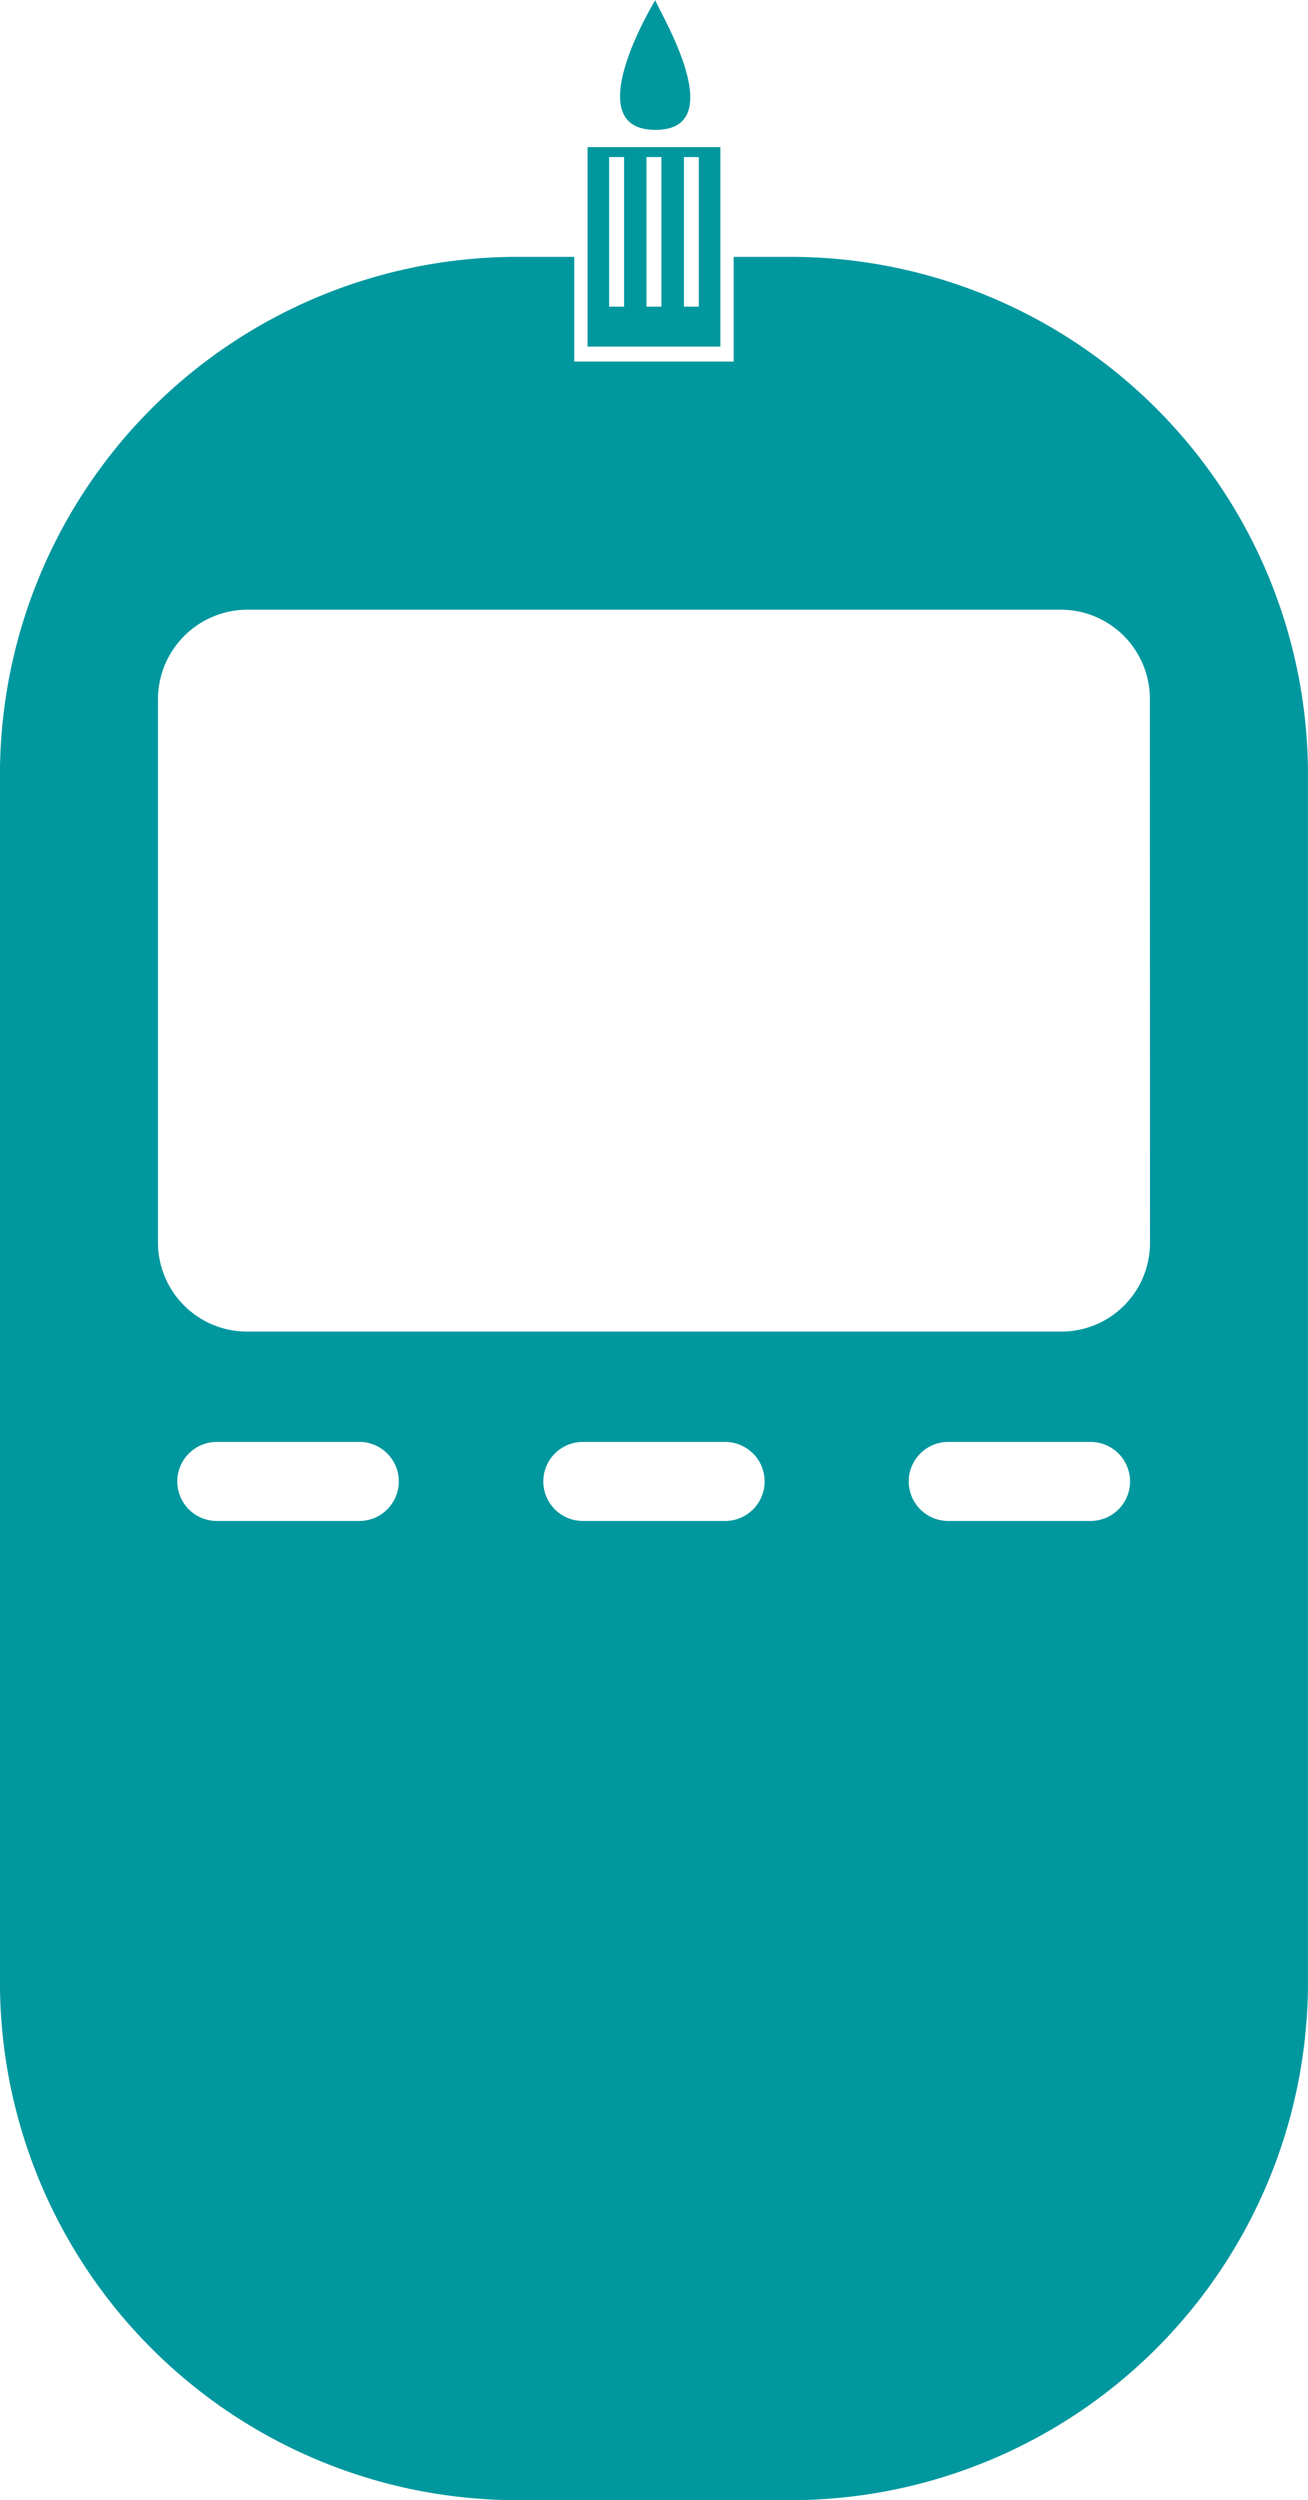 <svg xmlns="http://www.w3.org/2000/svg" width="37.626" height="71.865" viewBox="0 0 37.626 71.865">
  <g id="icn_diabetes_care" transform="translate(-2275.064 -1464.199)">
    <path id="Path_1702" data-name="Path 1702" d="M87.215,174.414H85.469v3.01H80.883v-3.01H79.135a14.888,14.888,0,0,0-14.772,14.92v34.641A14.888,14.888,0,0,0,79.135,238.9h8.08a14.888,14.888,0,0,0,14.774-14.92V189.334A14.888,14.888,0,0,0,87.215,174.414ZM74.693,210.752H70.6a1.136,1.136,0,0,1,0-2.272h4.1a1.136,1.136,0,0,1,0,2.272Zm10.53,0H81.129a1.136,1.136,0,0,1,0-2.272h4.094a1.136,1.136,0,0,1,0,2.272Zm10.512,0H91.641a1.136,1.136,0,0,1,0-2.272h4.094a1.136,1.136,0,0,1,0,2.272Zm1.71-8.012a2.549,2.549,0,0,1-2.541,2.568H71.467a2.563,2.563,0,0,1-2.559-2.568v-15.6a2.579,2.579,0,0,1,2.559-2.584H94.9a2.565,2.565,0,0,1,2.541,2.584Z" transform="translate(2210.7 1297.169)" fill="#00979e" fill-rule="evenodd"/>
    <path id="Path_1703" data-name="Path 1703" d="M71.787,173.029v5.733h3.82v-5.733Zm1.05,4.585h-.43v-4.3h.43Zm1.075,0h-.43v-4.3h.43Zm1.075,0h-.428v-4.3h.428Z" transform="translate(2220.179 1295.4)" fill="#00979e" fill-rule="evenodd"/>
    <path id="Path_1704" data-name="Path 1704" d="M73.214,171.171s-2.288,3.734,0,3.734S73.155,171.23,73.214,171.171Z" transform="translate(2220.703 1293.028)" fill="#00979e" fill-rule="evenodd"/>
  </g>
</svg>
